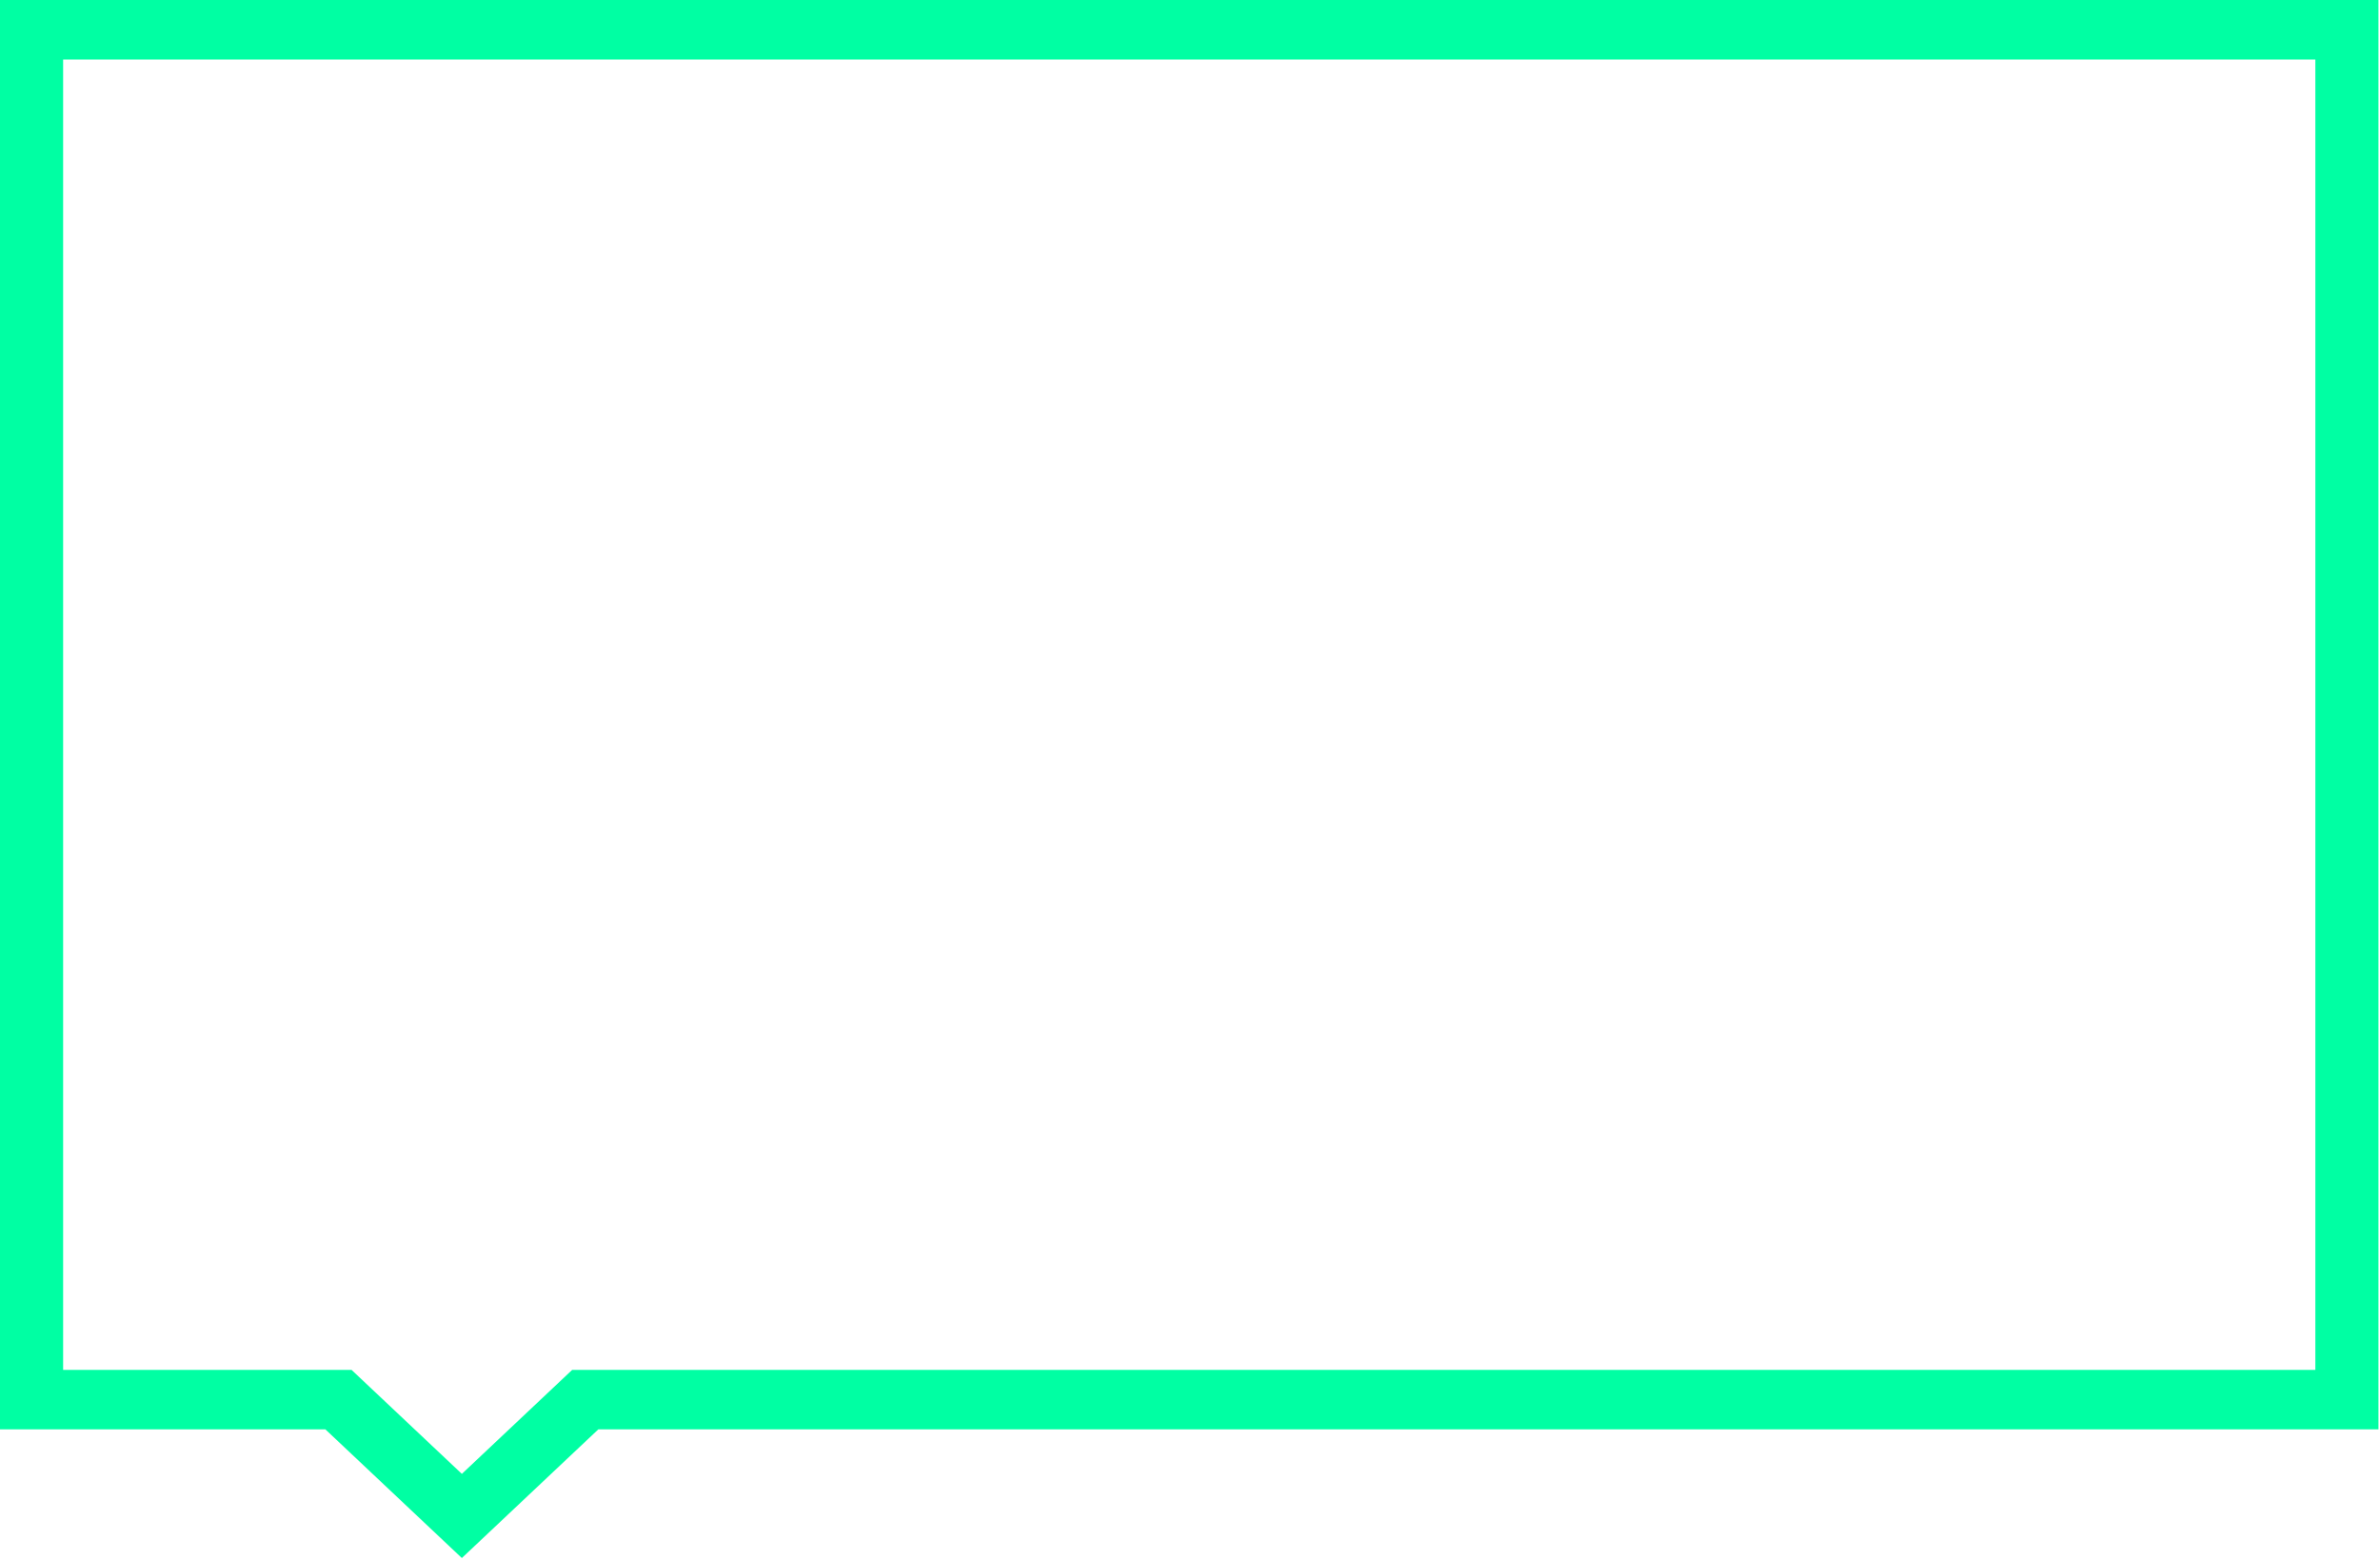 <?xml version="1.0" encoding="UTF-8"?> <svg xmlns="http://www.w3.org/2000/svg" width="775" height="508" viewBox="0 0 775 508" fill="none"> <path d="M753.949 19.381V446.167H194.831H186.318L180.299 451.843L150.395 480.039L120.495 451.845L114.475 446.167H105.963H20.554V19.381H753.949ZM774.503 0H0V465.547H105.96L150.393 507.446L194.828 465.547H774.5V0H774.503Z" fill="#00FFA3"></path> </svg> 
